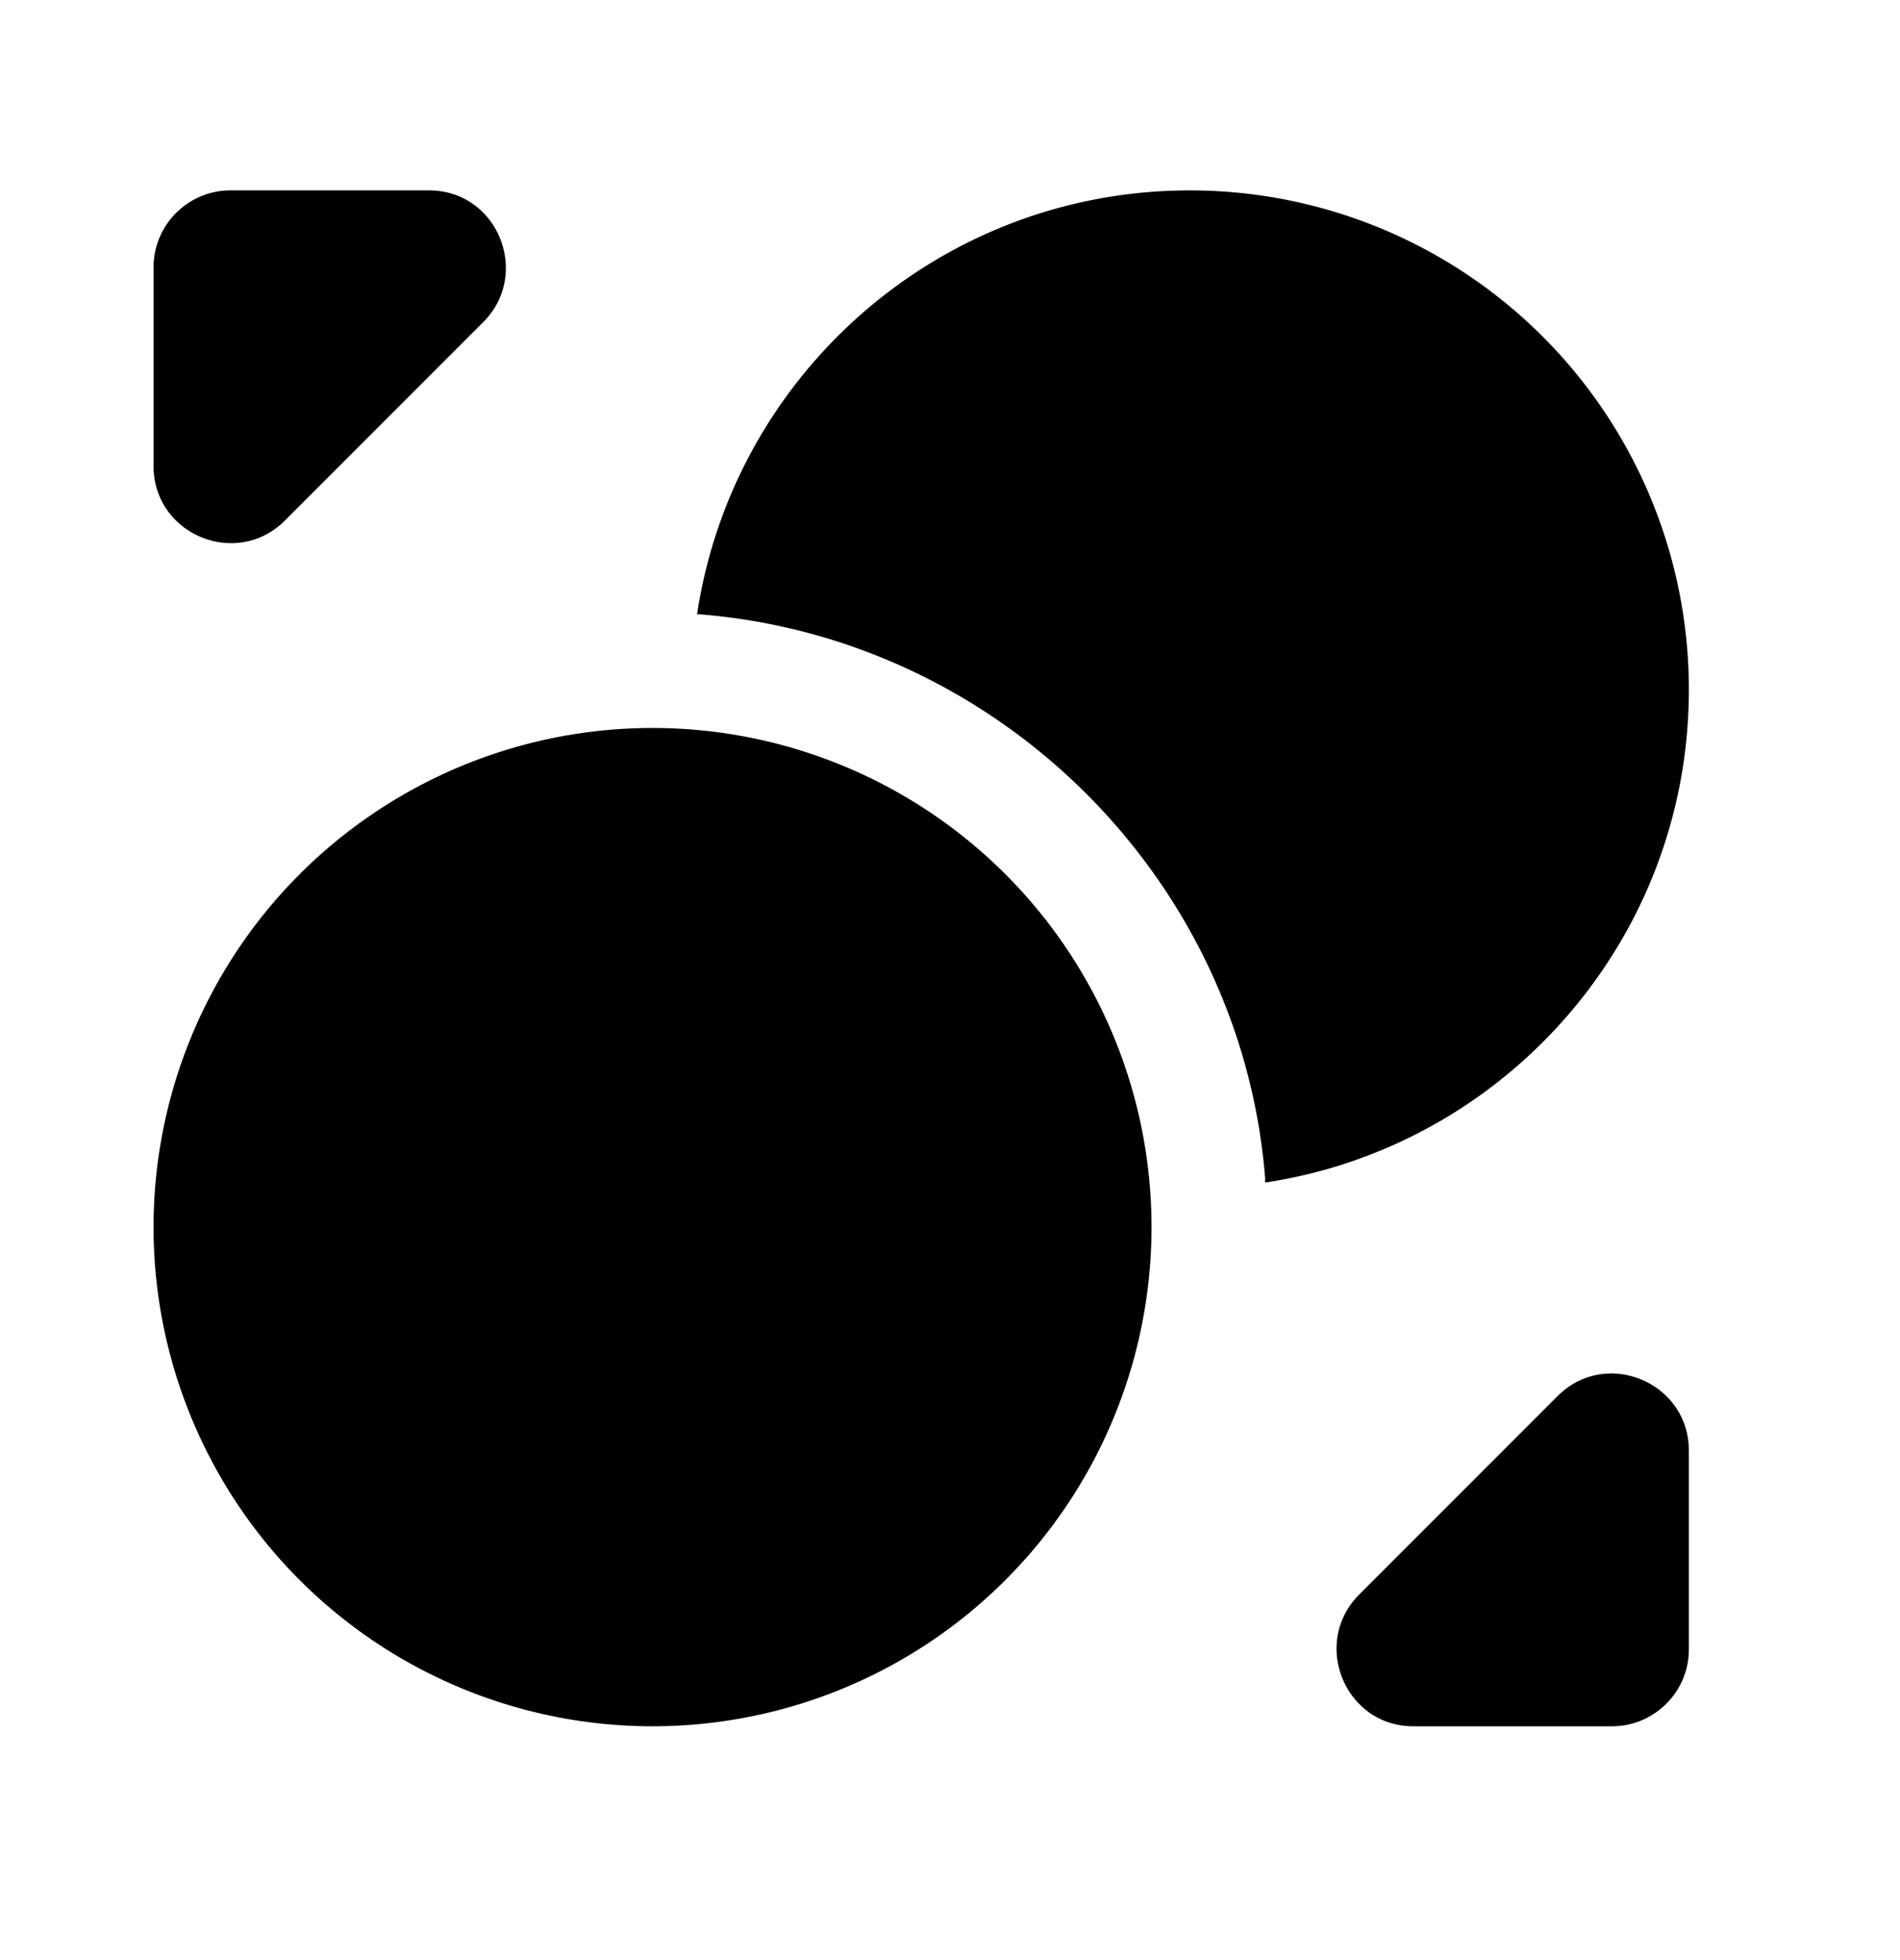 <svg xmlns="http://www.w3.org/2000/svg" width="32" height="33" viewBox="0 0 33 33" fill="none">
    <path fill="currentColor" d="M20 20.79a8.666 8.666 0 0 1-8.667 8.666 8.666 8.666 0 0 1-8.666-8.666 8.666 8.666 0 1 1 17.333 0Z"/>
    <path fill="currentColor" d="M29.333 11.456c0 4.347-3.2 7.934-7.36 8.56v-.08c-.413-5.173-4.613-9.373-9.826-9.786h-.04c.626-4.16 4.213-7.36 8.56-7.36a8.666 8.666 0 0 1 8.666 8.666ZM7.453 2.79H4c-.733 0-1.333.6-1.333 1.333v3.453c0 1.187 1.44 1.787 2.28.947L8.4 5.07c.827-.84.24-2.28-.947-2.28ZM24.547 29.456H28c.733 0 1.333-.6 1.333-1.333V24.67c0-1.187-1.44-1.787-2.28-.947L23.6 27.176c-.827.84-.24 2.28.947 2.28Z"/>
</svg>
